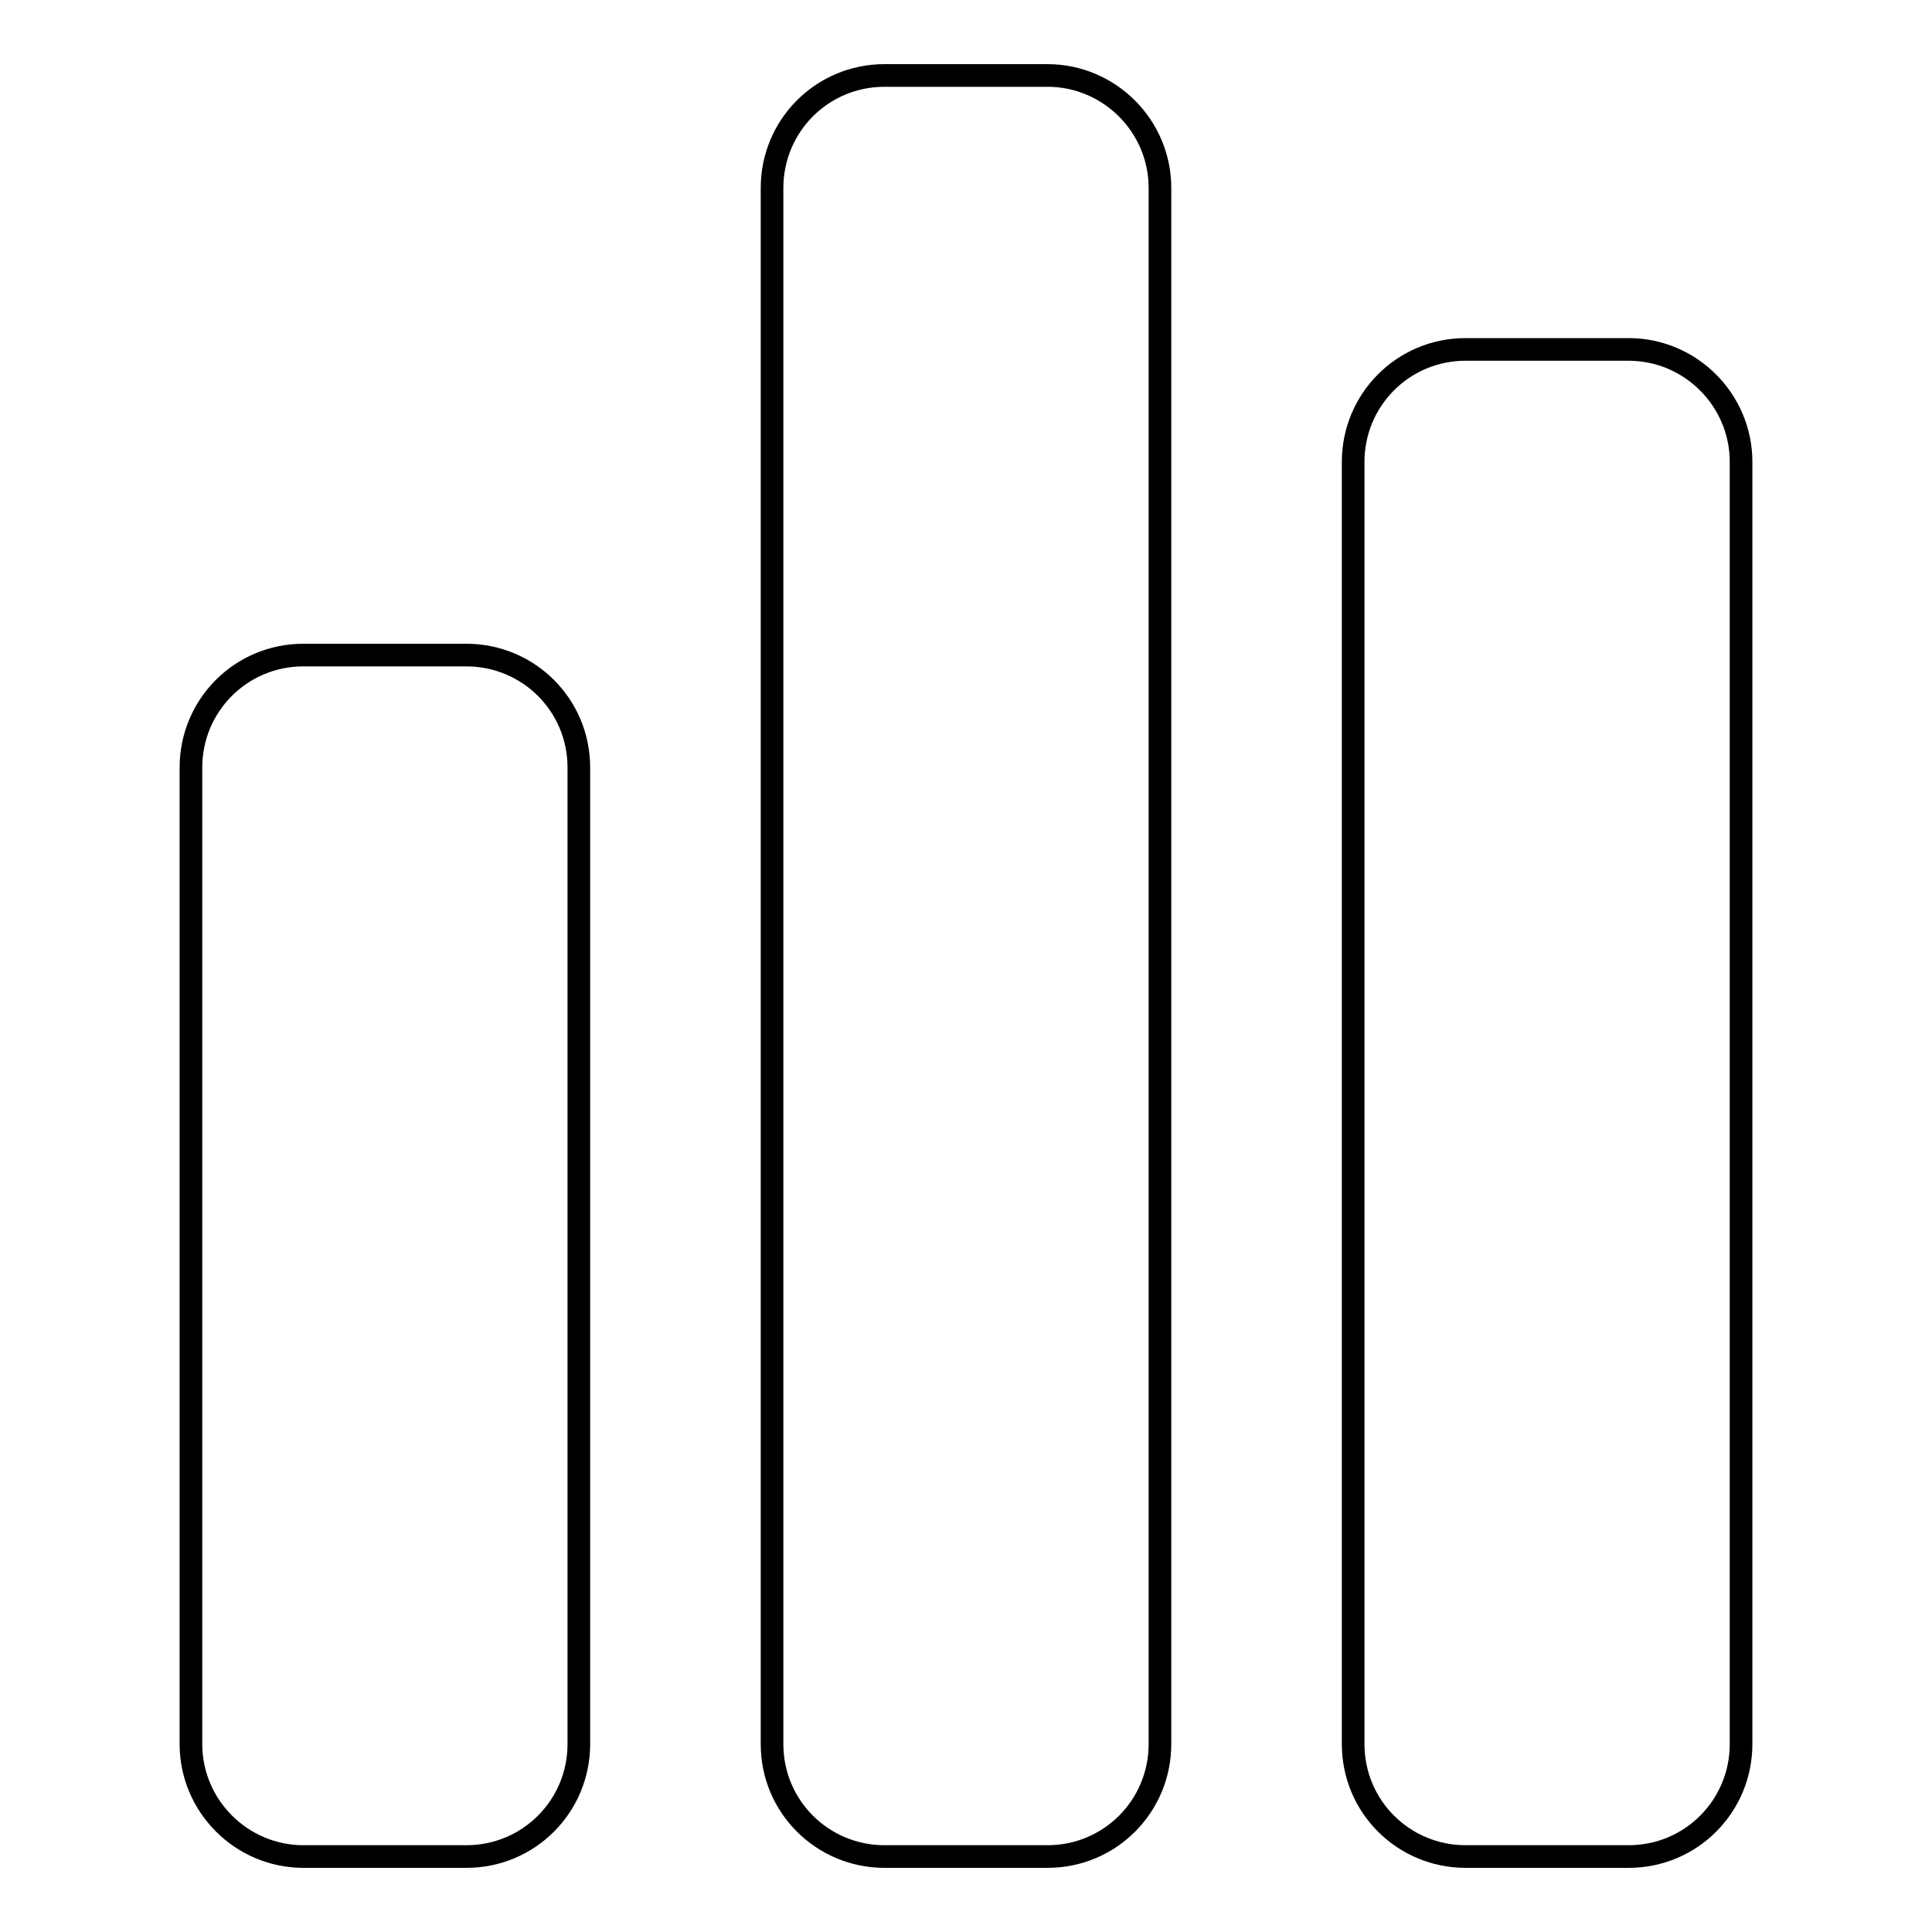 <?xml version="1.0" encoding="utf-8"?>
<!-- Svg Vector Icons : http://www.onlinewebfonts.com/icon -->
<!DOCTYPE svg PUBLIC "-//W3C//DTD SVG 1.1//EN" "http://www.w3.org/Graphics/SVG/1.1/DTD/svg11.dtd">
<svg version="1.1" xmlns="http://www.w3.org/2000/svg" xmlns:xlink="http://www.w3.org/1999/xlink" x="0px" y="0px" viewBox="0 0 256 256" enable-background="new 0 0 256 256" xml:space="preserve">
<g><g><g><g><path stroke-width="3" fill-opacity="0" stroke="#000000"  d="M76.7,231.1c0,8.2-6.6,14.9-14.9,14.9H40.2c-8.2,0-14.9-6.7-14.9-14.9V101.7c0-8.2,6.6-14.9,14.9-14.9h21.6c8.2,0,14.9,6.6,14.9,14.9V231.1L76.7,231.1z"/><path stroke-width="3" fill-opacity="0" stroke="#000000"  d="M153.7,231.1c0,8.2-6.6,14.9-14.9,14.9h-21.6c-8.2,0-14.9-6.6-14.9-14.9V24.9c0-8.2,6.6-14.9,14.9-14.9h21.6c8.2,0,14.9,6.7,14.9,14.9L153.7,231.1L153.7,231.1z"/><path stroke-width="3" fill-opacity="0" stroke="#000000"  d="M230.7,231.1c0,8.2-6.6,14.9-14.9,14.9h-21.6c-8.2,0-14.9-6.6-14.9-14.9V61.2c0-8.2,6.6-14.9,14.9-14.9h21.6c8.2,0,14.9,6.7,14.9,14.9V231.1z"/></g></g><g></g><g></g><g></g><g></g><g></g><g></g><g></g><g></g><g></g><g></g><g></g><g></g><g></g><g></g><g></g></g></g>
</svg>